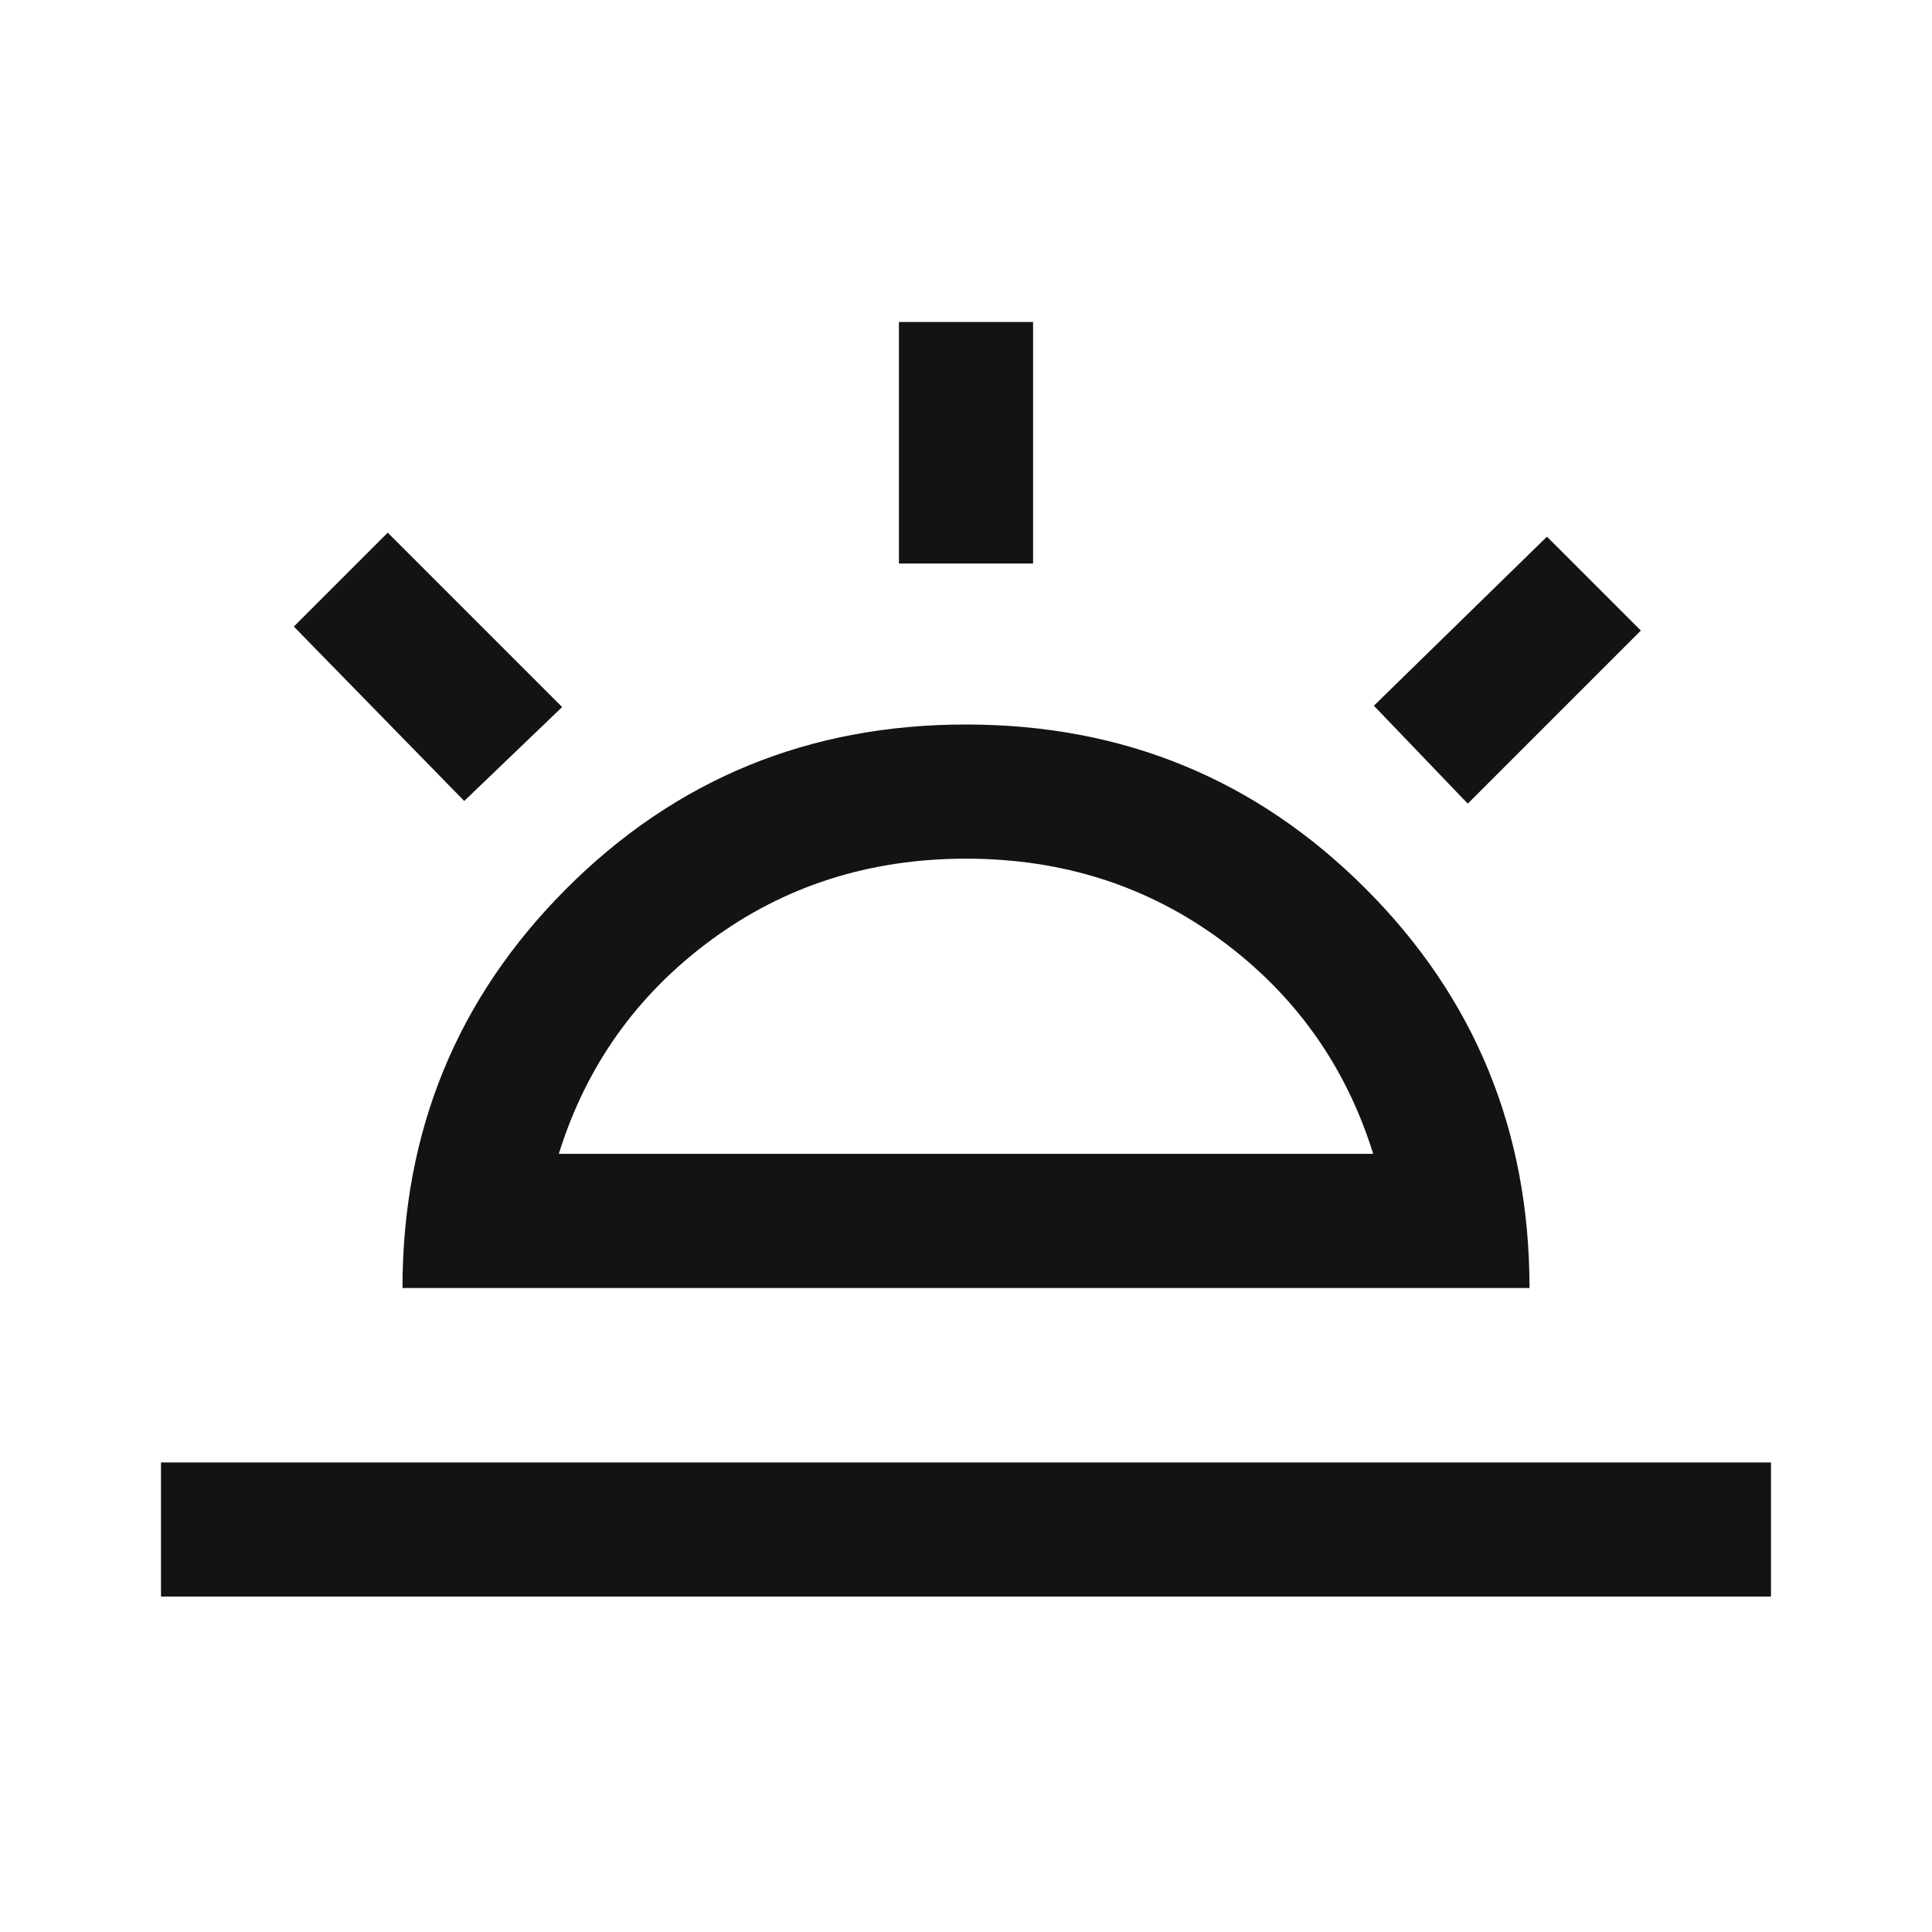 <svg fill="#131313" width="40px" viewBox="0 -960 960 960" height="40px" xmlns="http://www.w3.org/2000/svg"><path d="m729.33-560.67-46.66-48.66 86-84 46.66 46.66-86 86ZM80-166.67v-66.66h800v66.66H80ZM446.67-680v-120h66.66v120h-66.66Zm-216 118L146-648.67l46.67-46.66 86.66 86.66L230.67-562Zm47 175.33h404.66Q662-452 607-492.67q-55-40.66-127-40.66t-127 40.66q-55 40.67-75.33 106ZM200-320q0-117 81.5-198.5T480-600q117 0 198.5 81.5T760-320H200Zm280-66.67Z"></path></svg>